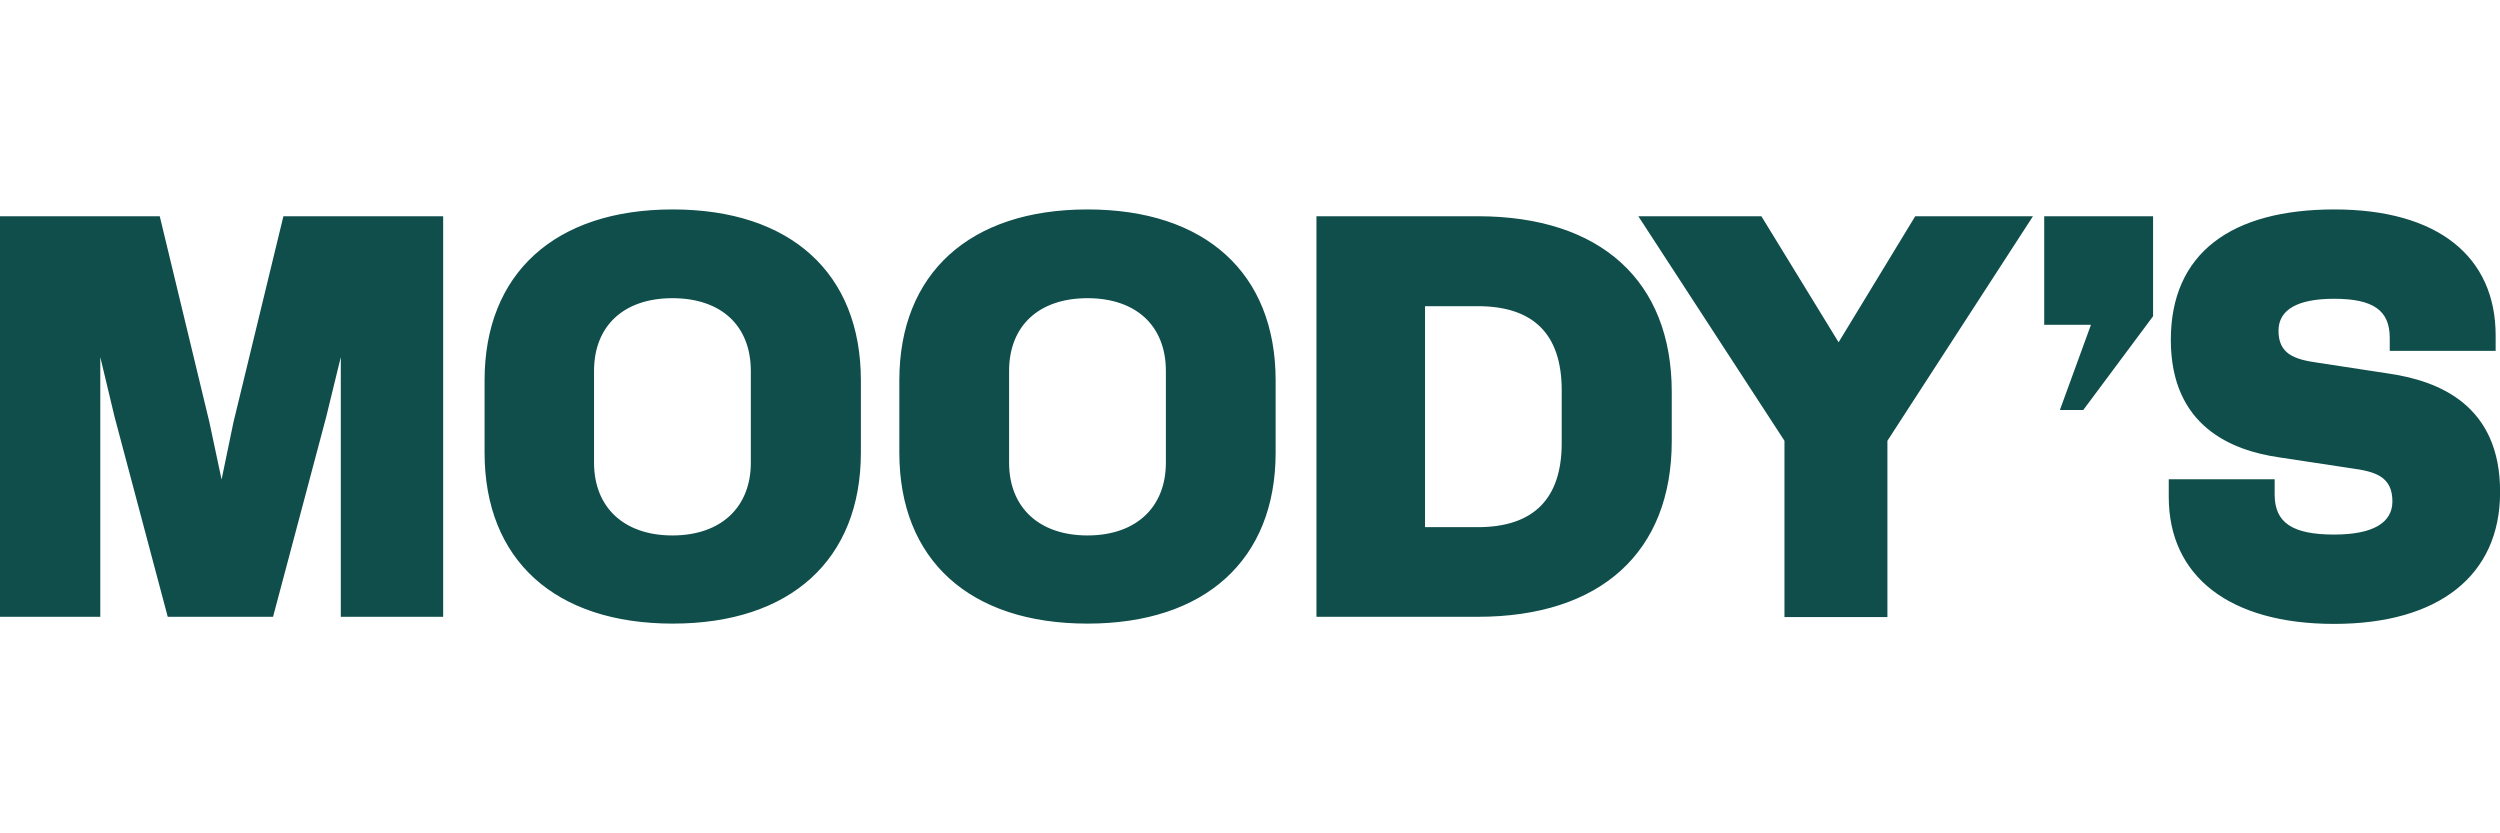 <?xml version="1.0" encoding="UTF-8" standalone="no"?>
<!DOCTYPE svg PUBLIC "-//W3C//DTD SVG 1.1//EN" "http://www.w3.org/Graphics/SVG/1.1/DTD/svg11.dtd">
<svg width="100%" height="100%" viewBox="0 0 120 40" version="1.1" xmlns="http://www.w3.org/2000/svg" xmlns:xlink="http://www.w3.org/1999/xlink" xml:space="preserve" xmlns:serif="http://www.serif.com/" style="fill-rule:evenodd;clip-rule:evenodd;stroke-linejoin:round;stroke-miterlimit:2;">
    <g transform="matrix(0.142,0,0,0.142,2.84217e-14,10.053)">
        <path d="M0,2.3L54,2.3L70.8,72L74.9,91.3L78.9,72L95.8,2.3L149.8,2.3L149.8,137.7L115.2,137.7L115.2,49.9L110.3,70L92.3,137.7L56.7,137.7L38.7,70L33.9,49.9L33.9,137.7L0,137.7L0,2.3ZM291,82.2C291,118.4 267.2,140 227.4,140C187.6,140 163.8,118.5 163.8,82.2L163.8,57.8C163.8,21.6 187.6,0 227.4,0C267.2,0 291,21.5 291,57.8L291,82.2ZM227.3,30C210.9,30 200.8,39.3 200.8,54.6L200.8,85.6C200.8,100.7 210.9,110.2 227.3,110.2C243.7,110.2 253.8,100.7 253.8,85.6L253.8,54.6C253.8,39.3 243.8,30 227.3,30ZM431.2,82.2C431.2,118.4 407.4,140 367.6,140C327.8,140 304,118.5 304,82.2L304,57.8C304,21.6 327.8,0 367.6,0C407.4,0 431.2,21.5 431.2,57.8L431.2,82.2ZM367.6,30C351.2,30 341.1,39.3 341.1,54.6L341.1,85.6C341.1,100.7 351.2,110.2 367.6,110.2C384,110.2 394.1,100.7 394.1,85.6L394.1,54.6C394.1,39.3 384,30 367.6,30ZM565.1,78.3C565.1,115.8 541.1,137.7 499.5,137.7L445,137.7L445,2.3L499.5,2.3C541.1,2.3 565.1,24.2 565.1,61.7L565.1,78.3ZM499.5,32.7L481.7,32.7L481.7,107.4L499.5,107.4C518.5,107.4 527.9,97.7 527.9,79L527.9,61.1C527.9,42.2 518.4,32.7 499.5,32.7ZM603.2,78.2L553.8,2.3L595.4,2.3L621.5,44.9L647.4,2.3L687.2,2.3L638,78.2L638,137.8L603.2,137.8L603.2,78.2ZM691,2.3L727.8,2.3L727.8,36.1L704.2,67.8L696.3,67.8L706.8,39L691,39L691,2.3ZM845.1,95.6C845.1,123.7 824.4,140.1 789,140.1C753.6,140.1 733.1,124 733.1,97.2L733.1,91.2L768.9,91.2L768.9,96.4C768.9,105.9 774.9,109.9 789,109.9C802,109.9 808.7,106 808.7,98.7C808.7,90.4 803.1,88.6 794.8,87.5L770.4,83.8C754.5,81.5 733.8,73.4 733.8,44.1C733.8,14.8 754.2,-0 789.1,-0C824,-0 843.6,15.9 843.6,42.6L843.6,47.8L807.8,47.8L807.8,43.4C807.8,34.1 802.2,30.2 789,30.2C776.6,30.2 770.2,33.9 770.2,41C770.2,48.9 775.6,50.7 783.4,51.8L807.6,55.5C824.5,58 845.2,66.2 845.1,95.6Z" style="fill:rgb(15,78,74);fill-rule:nonzero;"/>
    </g>
</svg>
